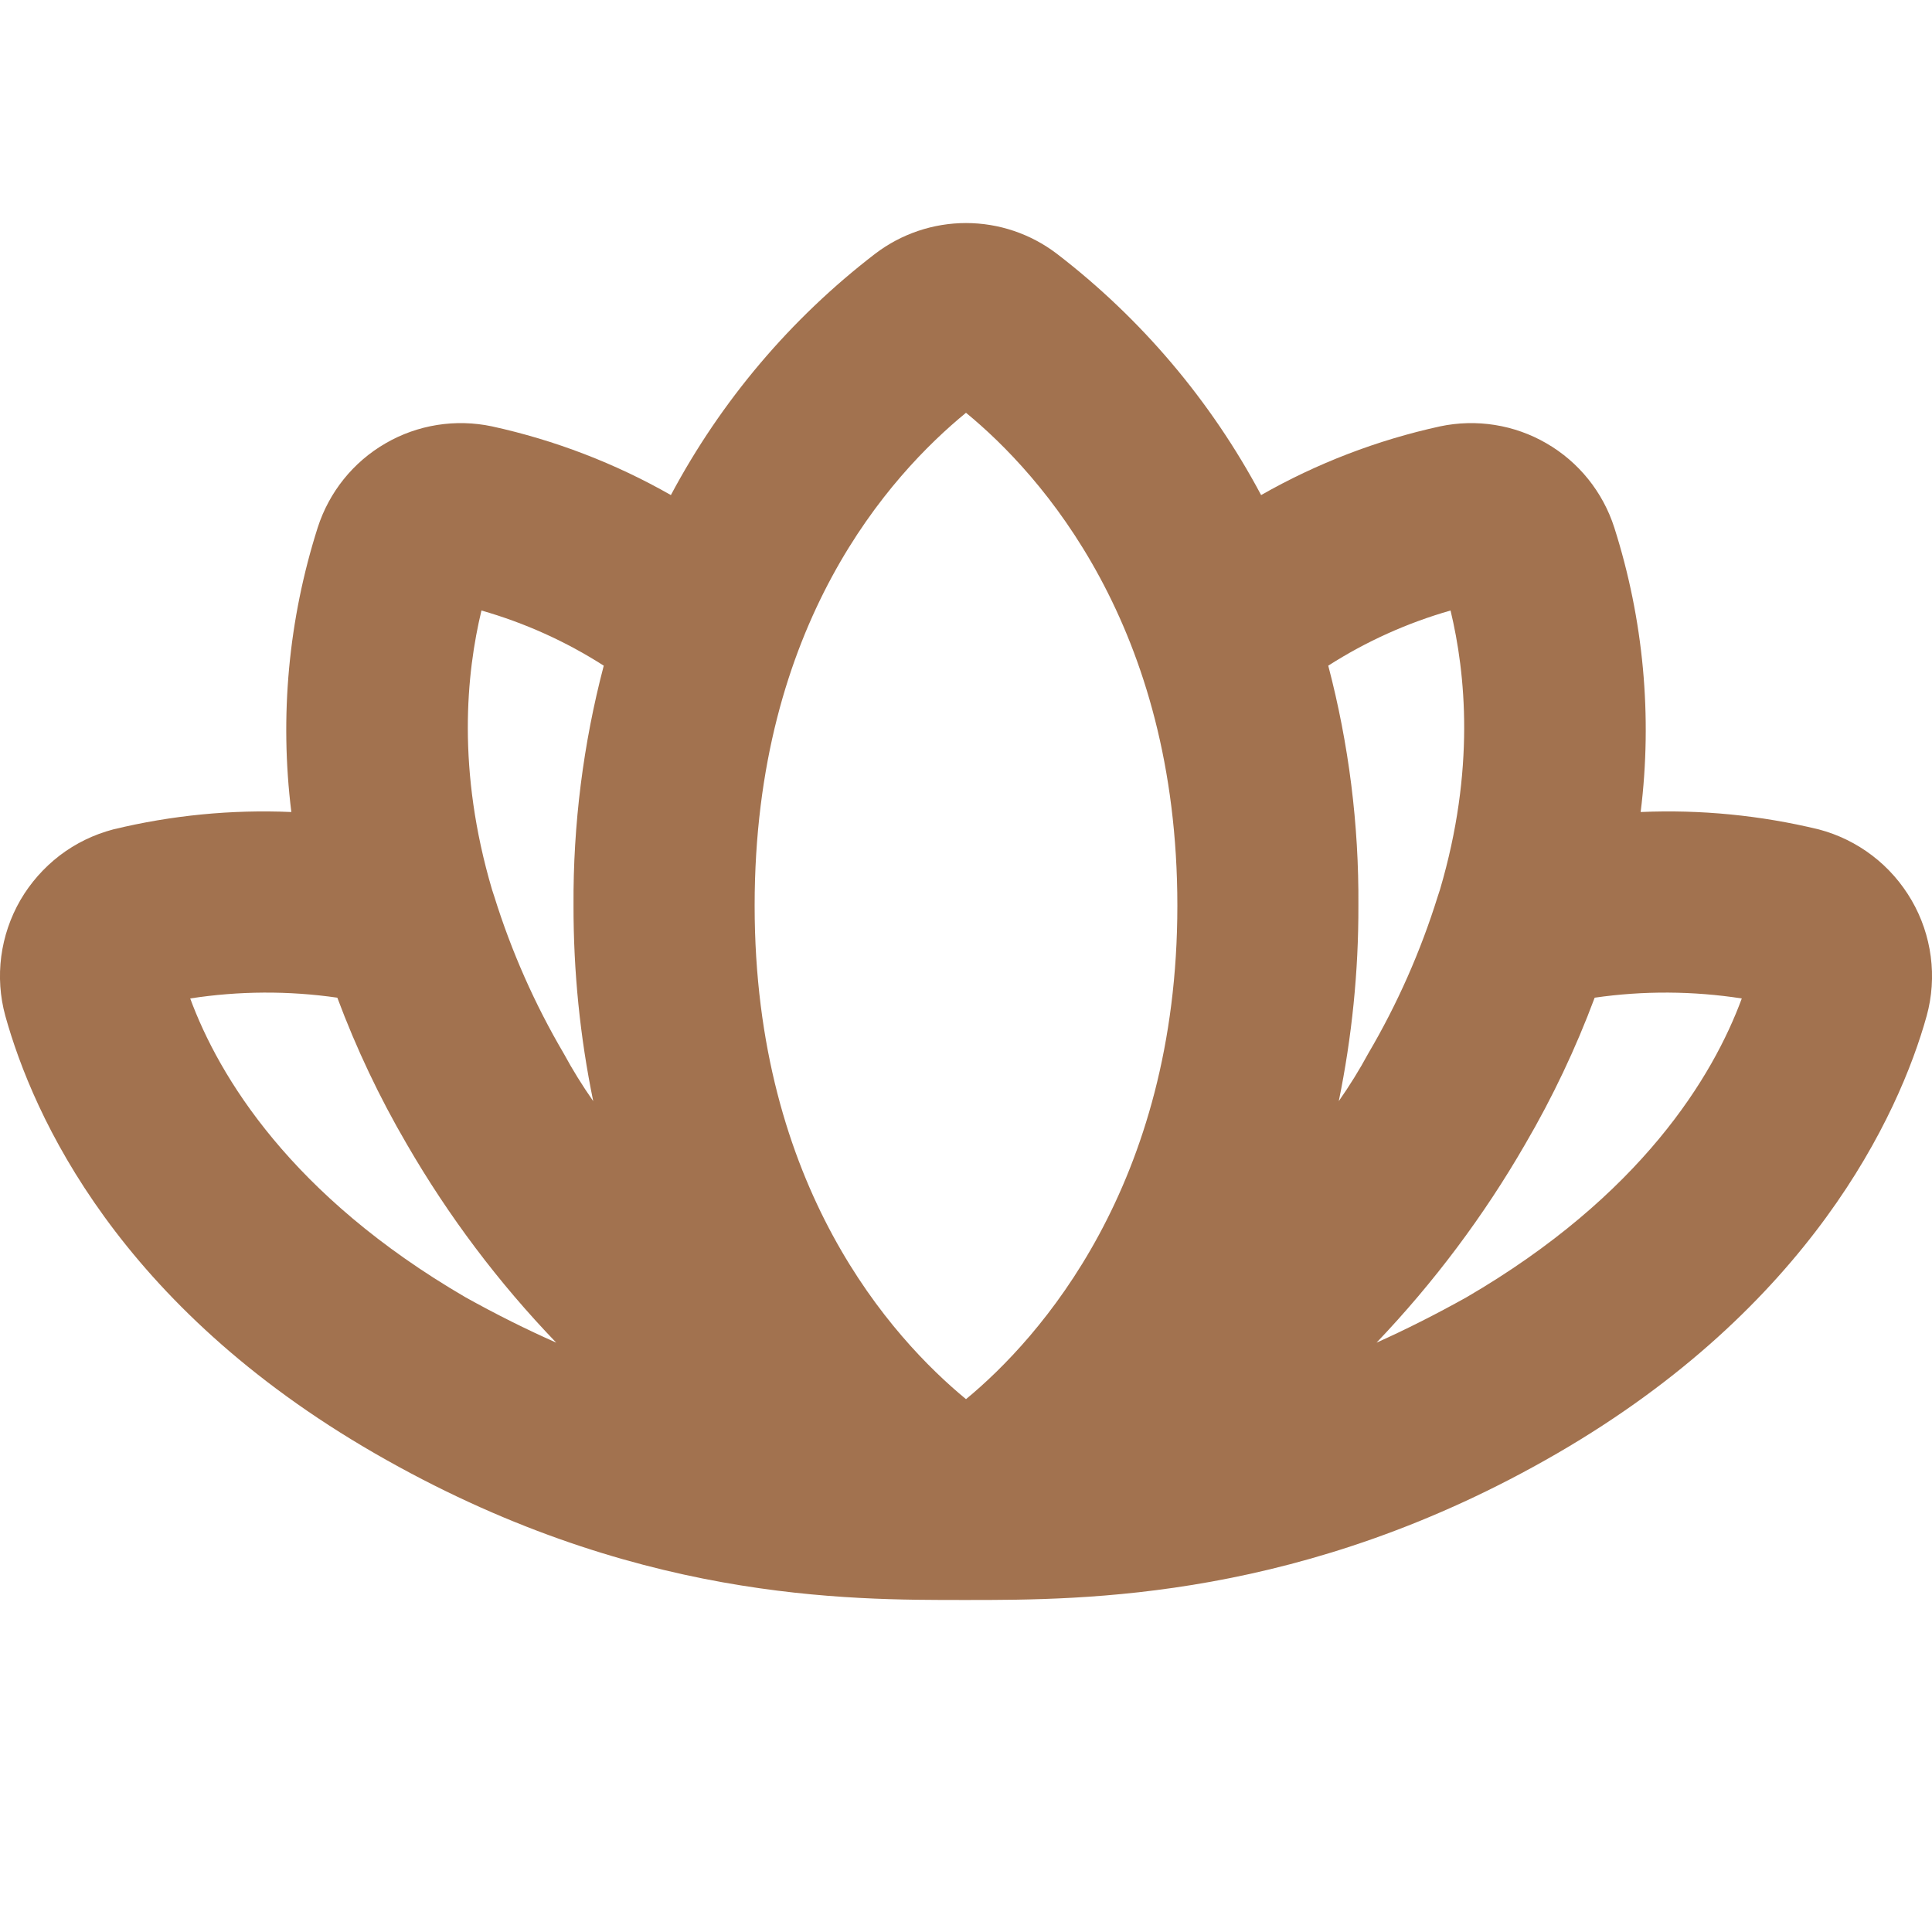 <svg width="20" height="20" viewBox="0 0 20 20" fill="none" xmlns="http://www.w3.org/2000/svg">
<g clip-path="url(#clip0_99_176152)">
<path d="M19.789 9.32C19.685 9.141 19.547 8.983 19.382 8.857C19.217 8.731 19.029 8.639 18.828 8.586C18.225 8.44 17.604 8.379 16.984 8.406C17.107 7.416 17.014 6.412 16.711 5.461C16.593 5.094 16.344 4.783 16.01 4.59C15.677 4.396 15.283 4.334 14.906 4.414C14.257 4.556 13.632 4.796 13.055 5.125C12.536 4.15 11.814 3.297 10.938 2.625C10.668 2.42 10.339 2.309 10 2.309C9.661 2.309 9.332 2.42 9.062 2.625C8.186 3.297 7.464 4.15 6.945 5.125C6.368 4.796 5.743 4.556 5.094 4.414C4.717 4.334 4.323 4.396 3.99 4.59C3.656 4.783 3.407 5.094 3.289 5.461C2.986 6.412 2.893 7.416 3.016 8.406C2.396 8.379 1.775 8.44 1.172 8.586C0.971 8.639 0.783 8.73 0.618 8.856C0.454 8.982 0.315 9.139 0.211 9.318C0.107 9.498 0.04 9.696 0.013 9.901C-0.014 10.107 0 10.316 0.055 10.516C0.344 11.555 1.227 13.516 3.883 15.047C6.539 16.578 8.773 16.563 9.992 16.563H10.008C11.227 16.563 13.5 16.563 16.117 15.047C18.734 13.531 19.656 11.555 19.945 10.516C20 10.316 20.014 10.107 19.987 9.902C19.96 9.697 19.893 9.499 19.789 9.32ZM15.016 6.32C15.172 6.969 15.273 7.969 14.906 9.211L14.883 9.281C14.706 9.849 14.465 10.394 14.164 10.906C14.072 11.076 13.97 11.24 13.859 11.399C13.995 10.733 14.064 10.055 14.062 9.375C14.068 8.537 13.963 7.702 13.75 6.891C14.142 6.64 14.568 6.448 15.016 6.32ZM10 4.273C10.781 4.914 12.188 6.484 12.188 9.375C12.188 12.266 10.758 13.859 10 14.484C9.242 13.859 7.812 12.297 7.812 9.375C7.812 6.453 9.219 4.914 10 4.273ZM4.984 6.32C5.432 6.448 5.858 6.64 6.25 6.891C6.037 7.702 5.932 8.537 5.937 9.375C5.936 10.055 6.004 10.733 6.141 11.399C6.03 11.24 5.928 11.076 5.836 10.906C5.535 10.394 5.294 9.849 5.117 9.281L5.094 9.211C4.727 7.969 4.828 6.969 4.984 6.32ZM1.969 10.336C2.473 10.258 2.987 10.255 3.492 10.328C3.688 10.853 3.928 11.36 4.211 11.844C4.642 12.589 5.161 13.279 5.758 13.899C5.451 13.763 5.138 13.607 4.82 13.43C3.008 12.375 2.266 11.141 1.969 10.336ZM15.18 13.43C14.859 13.609 14.547 13.766 14.25 13.899C14.843 13.277 15.36 12.588 15.789 11.844C16.072 11.36 16.312 10.853 16.508 10.328C17.013 10.255 17.527 10.258 18.031 10.336C17.734 11.141 16.992 12.375 15.18 13.43Z" fill="#A2724F"/>
</g>
<defs>
<clipPath id="clip0_99_176152">
<rect width="20" height="20" fill="white"/>
</clipPath>
</defs>
</svg>
